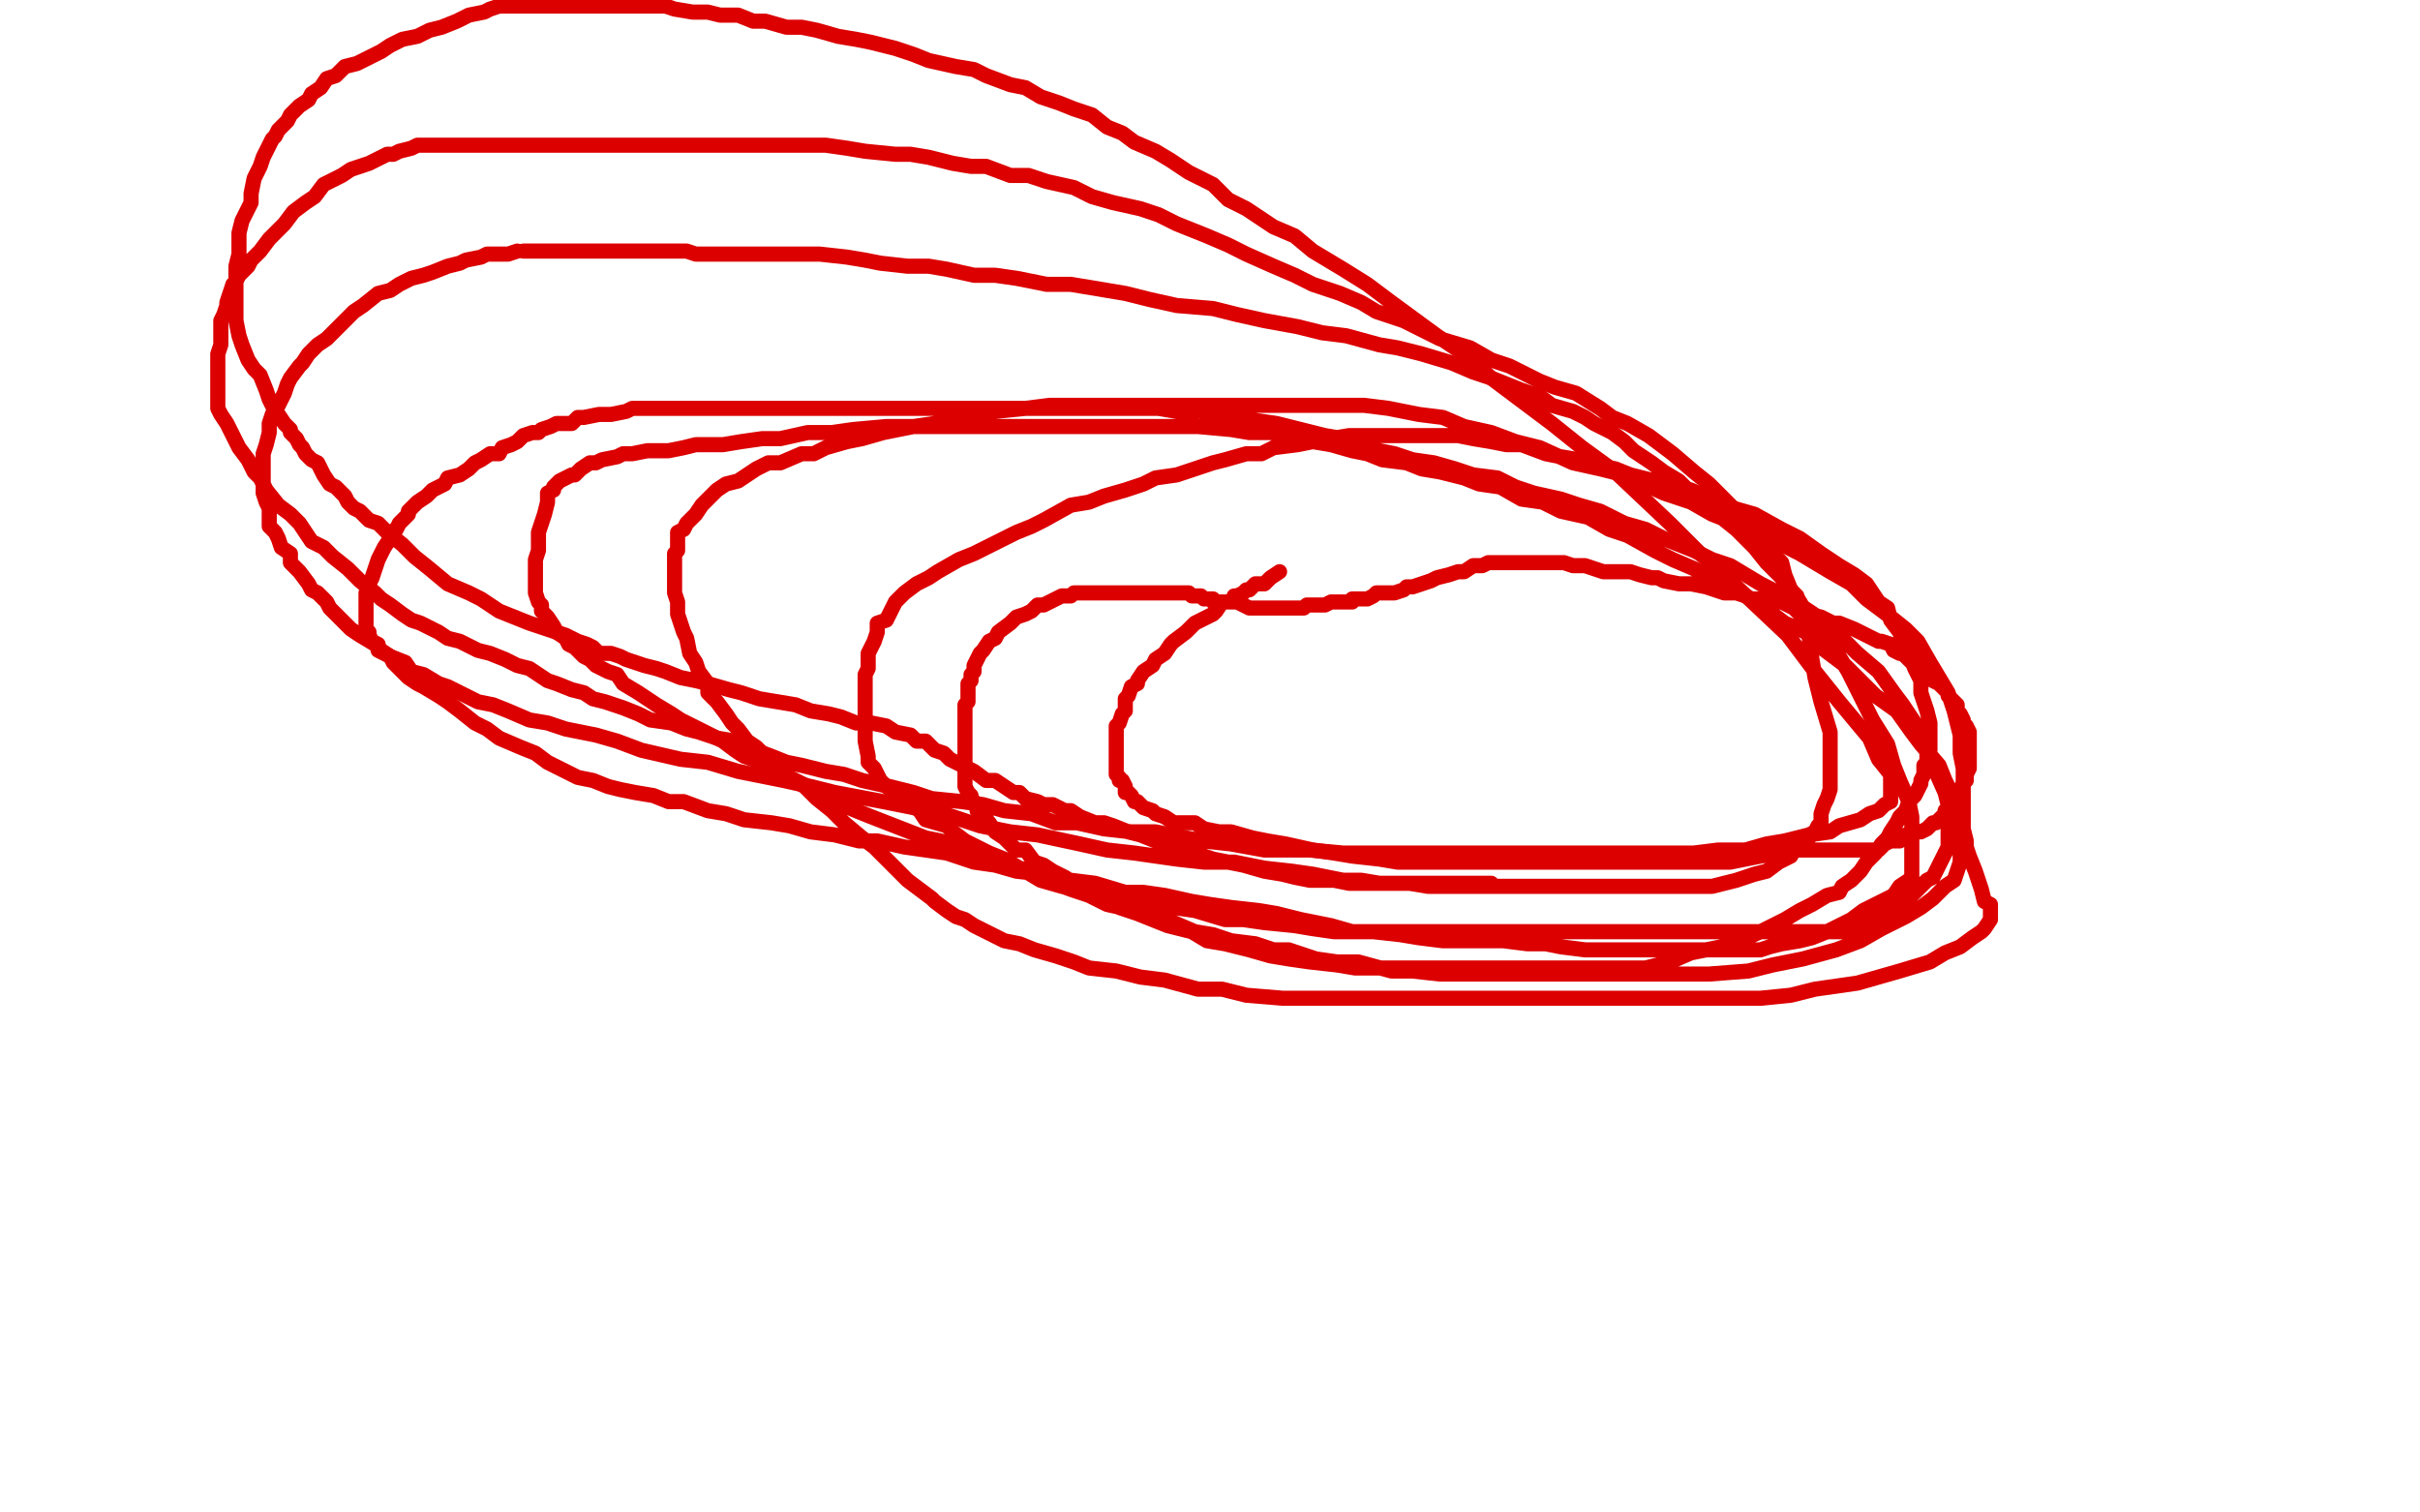 <?xml version="1.0" standalone="no"?>
<!DOCTYPE svg PUBLIC "-//W3C//DTD SVG 1.1//EN"
"http://www.w3.org/Graphics/SVG/1.1/DTD/svg11.dtd">

<svg width="800" height="500" version="1.1" xmlns="http://www.w3.org/2000/svg" xmlns:xlink="http://www.w3.org/1999/xlink" style="stroke-antialiasing: false"><desc>This SVG has been created on https://colorillo.com/</desc><rect x='0' y='0' width='800' height='500' style='fill: rgb(255,255,255); stroke-width:0' /><polyline points="423,189 420,191 420,191 418,193 418,193 417,193 417,193 415,193 415,193 413,195 413,195 412,195 412,195 411,196 411,196 409,197 409,197 408,197 408,197 407,199 407,199 404,199 404,199 402,202 402,202 401,203 401,203 395,206 392,209 388,212 387,213 385,216 382,218 381,220 378,222 376,225 376,226 374,227 373,230 372,231 372,232 372,234 372,235 371,236 370,239 369,240 369,242 369,243 369,245 369,247 369,249 369,250 369,251 369,252 369,253 369,254 369,255 369,256 370,257 370,258 371,258 372,260 372,261 372,262 373,262 374,263 375,265 376,265 378,267 381,268 382,269 385,270 388,272 391,272 395,272 398,274 403,275 407,275 414,277 419,278 425,279 434,281 441,282 447,283 456,284 462,285 469,285 478,285 485,285 492,285 501,285 508,285 513,285 523,285 528,285 533,285 541,285 545,285 550,285 558,285 562,285 566,285 572,285 577,284 582,283 588,282 592,281 595,281 601,281 604,281 608,281 611,281 613,281 615,281 616,281 617,281 618,281 619,281 621,281 623,279 625,278 628,278 629,277 630,276 632,276 634,275 635,275 637,274 638,273 639,272 640,272 641,271 642,270 643,269 643,268 644,268 644,267 645,267 645,266 646,266 646,265 647,265 647,264 648,263 648,262 648,261 649,259 650,258 650,256 651,254 651,252 651,249 651,247 651,245 651,244 651,242 650,240 649,239 649,238 648,236 647,235 647,233 646,232 644,230 644,229 643,228 641,226 639,225 638,224 637,222 635,222 635,221 633,219 632,219 631,218 629,216 628,216 626,215 625,213 622,212 621,212 617,210 615,209 613,208 608,206 606,206 602,204 598,203 595,203 593,201 589,199 586,199 583,198 579,198 577,197 574,196 570,196 567,195 564,194 559,193 557,193 555,193 550,192 548,191 546,191 542,190 539,189 536,189 533,189 530,189 527,188 524,187 522,187 520,187 517,186 515,186 513,186 511,186 510,186 508,186 506,186 504,186 502,186 500,186 498,186 496,186 494,186 492,186 490,187 487,187 484,189 482,189 479,190 475,191 473,192 470,193 467,194 465,194 464,195 461,196 460,196 459,196 456,196 455,196 454,197 452,198 451,198 449,198 448,198 447,198 447,199 446,199 445,199 444,199 443,199 442,199 441,199 440,199 438,200 437,200 436,200 434,200 432,200 431,201 429,201 428,201 427,201 426,201 424,201 423,201 422,201 421,201 419,201 418,201 416,201 414,201 413,201 411,200 409,199 408,199 407,199 406,199 405,199 404,199 403,199 402,199 401,199 401,198 399,198 398,198 397,197 395,197 394,197 393,196 392,196 391,196 389,196 388,196 385,196 384,196 382,196 378,196 376,196 374,196 370,196 368,196 367,196 365,196 362,196 361,196 359,196 358,196 355,196 354,197 352,197 351,197 349,198 347,199 345,200 343,200 341,202 339,203 336,204 334,206 330,209 329,211 327,212 325,215 324,216 323,218 322,220 322,222 321,223 321,225 320,226 320,228 320,230 320,232 319,233 319,237 319,239 319,241 319,244 319,245 319,247 319,250 319,252 319,253 319,255 319,256 319,257 319,258 319,260 320,262 321,263 321,264 322,265 323,267 323,268 324,268 326,270 326,272 327,272 329,275 332,277 334,279 336,281 339,281 342,285 345,286 348,288 352,290 355,292 358,294 363,296 367,298 370,300 376,302 381,304 386,306 394,308 399,311 405,312 413,314 420,316 426,317 433,318 442,319 448,320 459,320 466,320 474,320 485,320 492,320 500,320 509,320 520,320 528,320 535,320 544,320 552,318 559,315 569,313 575,311 582,308 590,304 595,301 599,299 604,296 608,295 609,293 612,291 613,290 615,288 617,285 618,284 620,282 622,279 624,277 625,275 627,272 628,270 630,268 631,265 633,263 634,261 635,259 635,258 636,256 636,254 636,253 637,252 637,249 638,248 638,245 638,242 638,239 637,235 635,229 635,225 633,221 631,216 629,212 628,209 625,205 624,201 621,199 617,193 613,190 608,187 602,183 595,178 589,175 580,170 573,168 568,166 559,162 552,160 547,159 539,157 534,155 529,154 522,152 516,151 511,150 503,147 498,147 493,146 487,145 482,144 478,144 474,144 467,144 463,144 456,144 451,144 446,144 440,145 434,146 429,147 421,148 417,150 412,150 405,152 401,153 395,155 389,157 382,158 378,160 372,162 365,164 360,166 354,167 345,172 341,174 336,176 328,180 322,183 317,185 310,189 307,191 303,193 299,196 296,199 295,201 293,205 290,206 290,209 289,212 288,214 287,216 287,219 287,221 286,223 286,226 286,228 286,230 286,233 286,235 286,238 286,241 286,243 286,245 287,250 287,252 289,254 291,258 293,260 296,262 300,265 304,268 306,271 313,273 315,275 319,278 323,280 327,282 332,284 337,287 342,288 346,291 354,294 360,296 366,299 375,301 382,304 388,305 395,308 401,309 407,311 415,312 421,314 426,314 435,317 442,318 449,318 460,321 467,321 476,322 486,322 494,322 503,322 516,322 525,322 533,322 546,322 556,322 565,322 578,321 586,319 596,317 607,314 615,311 622,307 630,303 635,300 639,297 643,293 646,291 647,288 648,285 648,281 649,277 649,271 649,265 649,260 649,254 648,249 648,243 646,235 644,229 641,224 638,219 634,212 630,208 625,204 617,198 612,193 605,189 595,183 587,179 579,175 566,170 559,166 550,163 537,157 529,155 520,153 509,148 501,146 493,143 484,141 477,138 469,137 459,135 451,134 444,134 432,134 424,134 416,134 405,134 396,134 388,134 376,134 368,134 359,134 347,134 339,135 329,136 317,138 309,140 302,141 292,143 285,145 280,146 273,148 269,150 265,150 258,153 254,153 250,155 244,159 240,160 237,162 234,165 232,167 230,170 227,173 226,175 224,176 224,180 224,182 223,183 223,186 223,189 223,191 223,193 223,195 223,196 224,199 224,201 224,203 225,206 226,209 227,211 228,216 230,219 231,222 234,226 234,229 237,232 240,236 242,239 244,241 247,245 250,247 253,250 258,254 261,257 266,260 270,264 275,268 279,272 285,277 289,280 293,284 297,288 300,291 304,294 308,297 309,298 313,301 316,303 319,304 322,306 328,309 332,311 337,312 342,314 349,316 355,318 360,320 369,321 377,323 385,324 396,327 404,327 412,329 424,330 433,330 441,330 454,330 463,330 472,330 484,330 494,330 503,330 517,330 527,330 536,330 550,330 560,330 569,330 582,330 592,329 600,327 614,325 621,323 628,321 638,318 643,315 648,313 652,310 655,308 656,307 658,304 658,303 658,301 658,299 656,298 655,294 654,291 653,288 651,283 650,280 650,278 649,274 648,271 648,267 645,262 643,258 641,253 635,246 632,242 627,235 620,230 615,225 610,220 602,214 597,209 590,206 582,200 577,197 570,194 560,188 553,185 547,182 538,177 532,175 525,171 516,169 510,166 503,165 496,161 489,160 484,158 476,156 470,155 465,153 457,152 452,150 447,149 440,147 434,146 428,144 420,143 413,143 407,142 396,141 389,141 381,141 368,141 359,141 351,141 339,141 329,141 321,141 309,141 301,141 293,141 282,142 275,143 267,143 258,145 252,145 245,146 239,147 234,147 230,147 226,148 221,149 217,149 214,149 209,150 206,150 204,151 199,152 197,153 195,153 192,155 190,157 189,157 187,158 185,159 184,160 183,161 183,162 181,163 181,165 181,166 180,170 179,173 178,176 178,182 177,185 177,188 177,192 177,194 177,196 178,199 179,200 179,202 181,204 183,207 184,209 187,211 188,213 190,214 193,217 195,218 197,220 201,222 204,223 206,226 211,229 214,231 217,233 222,236 225,238 229,240 233,242 237,244 239,245 243,248 246,250 249,251 253,253 257,255 261,257 267,260 271,262 276,265 283,268 288,270 306,277 311,278 319,282 325,284 330,286 339,288 344,291 351,293 359,295 366,296 372,298 382,299 388,300 395,301 405,304 411,304 418,305 428,306 434,307 441,308 452,308 458,308 465,308 477,308 484,308 493,308 503,308 510,308 519,308 530,308 537,308 545,308 556,308 564,308 572,308 581,308 587,308 594,308 601,308 606,308 610,308 615,306 619,304 621,304 626,301 629,299 631,297 635,293 637,291 639,290 641,286 642,284 643,282 644,280 644,278 644,275 644,269 644,266 643,262 639,253 637,248 635,242 629,233 626,229 621,222 614,216 609,211 604,206 595,200 588,196 582,193 572,187 566,185 560,182 550,178 544,175 537,173 529,169 522,167 516,165 507,163 501,161 495,158 487,157 481,155 474,153 467,152 461,150 456,149 448,147 444,145 438,144 434,143 426,141 422,140 415,139 411,138 407,137 400,137 397,136 393,136 389,136 383,135 378,135 374,135 367,135 362,135 357,135 350,135 345,135 340,135 333,135 329,135 323,135 316,135 311,135 306,135 299,135 295,135 291,135 286,135 281,135 278,135 273,135 270,135 267,135 262,135 259,135 256,135 251,135 248,135 245,135 240,135 237,135 233,135 229,135 226,135 224,135 219,135 217,135 215,135 211,135 209,135 207,136 202,137 200,137 198,137 193,138 191,138 189,140 186,140 184,140 182,141 179,142 178,143 176,143 173,144 171,146 169,147 166,148 165,150 162,150 159,152 157,153 155,155 152,157 148,158 147,160 143,162 142,163 141,164 138,166 137,167 135,169 135,170 133,172 132,173 131,175 129,176 129,178 127,181 126,183 125,185 124,188 123,191 122,193 122,195 121,196 121,198 121,199 121,200 121,201 121,203 121,204 121,205 121,206 121,208 122,209 122,210 123,212 125,213 125,215 129,217 130,219 132,221 135,224 138,226 140,227 145,230 148,232 152,235 157,239 161,241 165,244 172,247 177,249 181,252 187,255 191,257 196,258 201,260 205,261 210,262 216,263 221,265 226,265 234,268 240,269 246,271 255,272 261,273 268,275 276,276 284,278 290,278 299,280 306,281 313,282 322,285 329,286 336,288 345,289 354,291 362,292 372,295 378,295 385,296 394,298 400,299 407,300 416,301 422,302 430,304 440,306 447,308 454,308 463,309 469,310 477,311 485,311 491,311 497,311 505,312 511,312 516,313 524,314 529,314 534,314 541,314 546,314 549,314 555,314 559,314 562,314 569,314 572,314 576,314 582,314 585,313 589,312 595,311 599,310 604,308 612,304 616,301 620,299 626,296 628,293 631,291 632,290 632,289 632,288 632,286 632,284 632,281 632,279 632,274 632,270 631,265 628,258 626,253 624,246 619,238 615,230 611,222 605,212 599,206 595,199 589,191 584,186 580,181 574,175 569,171 566,167 559,163 555,159 550,156 546,153 540,149 537,146 533,143 527,140 524,138 520,136 513,134 509,131 503,129 493,125 487,123 480,120 470,117 462,115 456,114 445,111 437,110 429,108 418,106 409,104 401,102 389,101 380,99 372,97 360,95 354,94 346,94 336,92 329,91 322,91 313,89 307,88 300,88 291,87 286,86 280,85 271,84 265,84 260,84 251,84 246,84 241,84 235,84 230,84 227,83 221,83 217,83 214,83 207,83 204,83 198,83 194,83 191,83 188,83 183,83 180,83 175,83 173,83" style="fill: none; stroke: #dc0000; stroke-width: 5; stroke-linejoin: round; stroke-linecap: round; stroke-antialiasing: false; stroke-antialias: 0; opacity: 1.0"/>
<polyline points="171,83 168,84 163,84 161,84 159,85 154,86 152,87 148,88 143,90 140,91 136,92 132,94 129,96 125,97 120,101 117,103 115,105 111,109 108,112 105,114 102,117 100,120 99,121 96,125 95,127 94,130 92,134 91,135 90,137 89,140 89,141 89,143 88,147 87,150 87,152 87,153 87,156 87,159 87,161 87,163 88,166 89,168 89,170 89,172 89,174 91,176 92,178 93,181 96,183 96,186 98,188 99,189 102,193 103,195 105,196 108,199 109,201 111,203 114,206 116,208 119,210 124,213 126,215 129,217 134,219 136,222 140,223 145,226 148,227 152,229 158,232 163,233 168,235 175,238 181,239 187,241 197,243 204,245 212,248 225,251 234,252 244,255 259,258 268,260 276,262 292,265 302,267 312,269 324,273 334,275 343,276 357,279 366,281 375,282 389,284 398,285 408,285 418,287 427,288 434,289 444,291 450,291 456,292 466,292 472,293 478,293 487,293 492,293 498,293 506,293 512,293 518,293 526,293 533,293 539,293 546,293 552,293 558,293 566,293 570,292 574,291 580,289 584,288 588,285 592,283 593,281 595,280 596,278 598,277 598,276 600,275 601,273 602,272 602,269 603,266 604,264 605,261 605,254 605,248 605,242 602,232 600,224 599,218 598,210 597,207 596,203 595,200 594,197 592,195 590,190 589,186 587,184 582,180 580,176 575,170 570,165 565,160 560,156 553,150 549,147 545,144 538,140 533,138 529,135 521,130 514,128 509,126 499,121 493,119 486,115 476,112 470,109 464,106 455,103 450,100 443,97 434,94 428,91 421,88 412,84 406,81 399,78 389,74 383,71 377,69 368,67 361,65 355,62 346,60 340,58 334,58 326,55 321,55 315,54 307,52 301,51 296,51 286,50 280,49 273,48 263,48 257,48 251,48 243,48 237,48 231,48 223,48 217,48 212,48 205,48 200,48 195,48 188,48 184,48 181,48 175,48 172,48 169,48 164,48 161,48 157,48 152,48 148,48 145,48 141,48 138,48 136,49 132,50 130,51 128,51 124,53 122,54 119,55 116,56 113,58 109,60 107,61 104,65 101,67 97,70 94,74 91,77 89,79 86,83 83,86 82,88 79,91 78,93 77,94 76,97 75,100 75,101 74,104 73,106 73,108 73,111 73,112 73,114 72,117 72,119 72,123 72,126 72,128 72,130 72,135 73,137 75,140 77,144 79,148 82,152 84,156 86,158 88,162 92,167 96,170 99,173 103,179 107,181 110,184 115,188 117,190 119,192 124,196 126,198 129,200 133,203 136,205 139,206 145,209 148,211 152,212 158,215 162,216 167,218 171,220 175,221 178,223 181,225 184,226 189,228 193,229 196,231 200,232 206,234 211,236 215,238 222,239 227,241 231,242 237,244 243,245 247,247 255,250 260,252 265,253 273,255 279,256 285,258 294,260 302,262 308,264 318,265 325,266 332,268 341,269 349,272 356,272 365,274 374,275 382,275 392,277 398,278 407,279 418,281 426,281 433,281 444,282 452,282 459,282 470,282 479,282 487,282 499,282 507,282 516,282 528,282 536,282 543,282 554,282 560,282 568,281 577,281 584,279 590,278 598,276 605,275 608,273 615,271 618,269 621,268 623,266 625,265 625,264 625,262 625,260 625,256 621,251 618,244 608,232 600,222 591,210 573,193 562,183 552,173 534,156 523,148 513,140 493,125 484,117 475,111 460,100 452,94 444,89 434,83 428,78 421,75 412,69 406,66 401,61 393,57 387,53 382,50 375,47 371,44 366,42 361,38 355,36 350,34 344,32 339,29 334,28 326,25 322,23 316,22 307,20 302,18 296,16 288,14 283,13 277,12 270,10 265,9 260,9 253,7 249,7 244,5 238,5 234,4 229,4 223,3 220,2 216,2 211,2 207,2 205,2 201,2 199,2 196,2 192,2 189,2 186,2 181,2 179,2 176,2 173,2 171,2 169,2 165,2 162,3 160,4 155,5 153,6 151,7 146,9 142,10 138,12 133,13 129,15 126,17 122,19 118,21 114,22 111,25 108,26 106,29 103,31 102,33 99,35 98,36 96,38 95,40 92,43 91,45 90,46 88,50 87,52 86,55 84,59 83,64 83,67 80,73 79,77 79,81 79,84 78,88 78,91 78,94 78,100 78,102 78,106 79,111 80,114 82,119 84,122 86,124 88,129 89,132 90,134 92,137 94,140 96,142 96,143 98,145 99,147 100,148 101,150 102,151 103,152 105,153 106,155 107,157 109,160 111,161 114,164 115,166 117,168 119,169 122,172 125,173 128,176 133,180 137,184 142,188 148,193 155,196 159,198 165,202 170,204 175,206 181,208 184,209 187,210 191,212 194,213 196,214 198,216 201,216 202,216 205,217 207,218 210,219 213,220 217,221 220,222 225,224 230,225 234,226 241,228 245,229 251,231 257,232 263,233 268,235 274,236 278,237 283,239 288,239 293,240 296,242 301,243 303,245 306,245 309,248 312,249 314,251 318,253 320,254 322,255 326,258 329,258 332,260 335,262 337,262 339,264 343,265 345,266 348,266 352,268 354,268 357,270 362,272 365,272 368,273 373,275 377,276 382,278 387,279 391,281 395,282 401,284 406,285 411,286 418,288 424,289 428,290 433,291 437,291 441,291 446,292 451,292 454,292 459,292 462,292 465,292 470,292 473,292 477,292 480,292 483,292 485,292 487,292 489,292 491,292 493,292" style="fill: none; stroke: #dc0000; stroke-width: 5; stroke-linejoin: round; stroke-linecap: round; stroke-antialiasing: false; stroke-antialias: 0; opacity: 1.0"/>
</svg>
